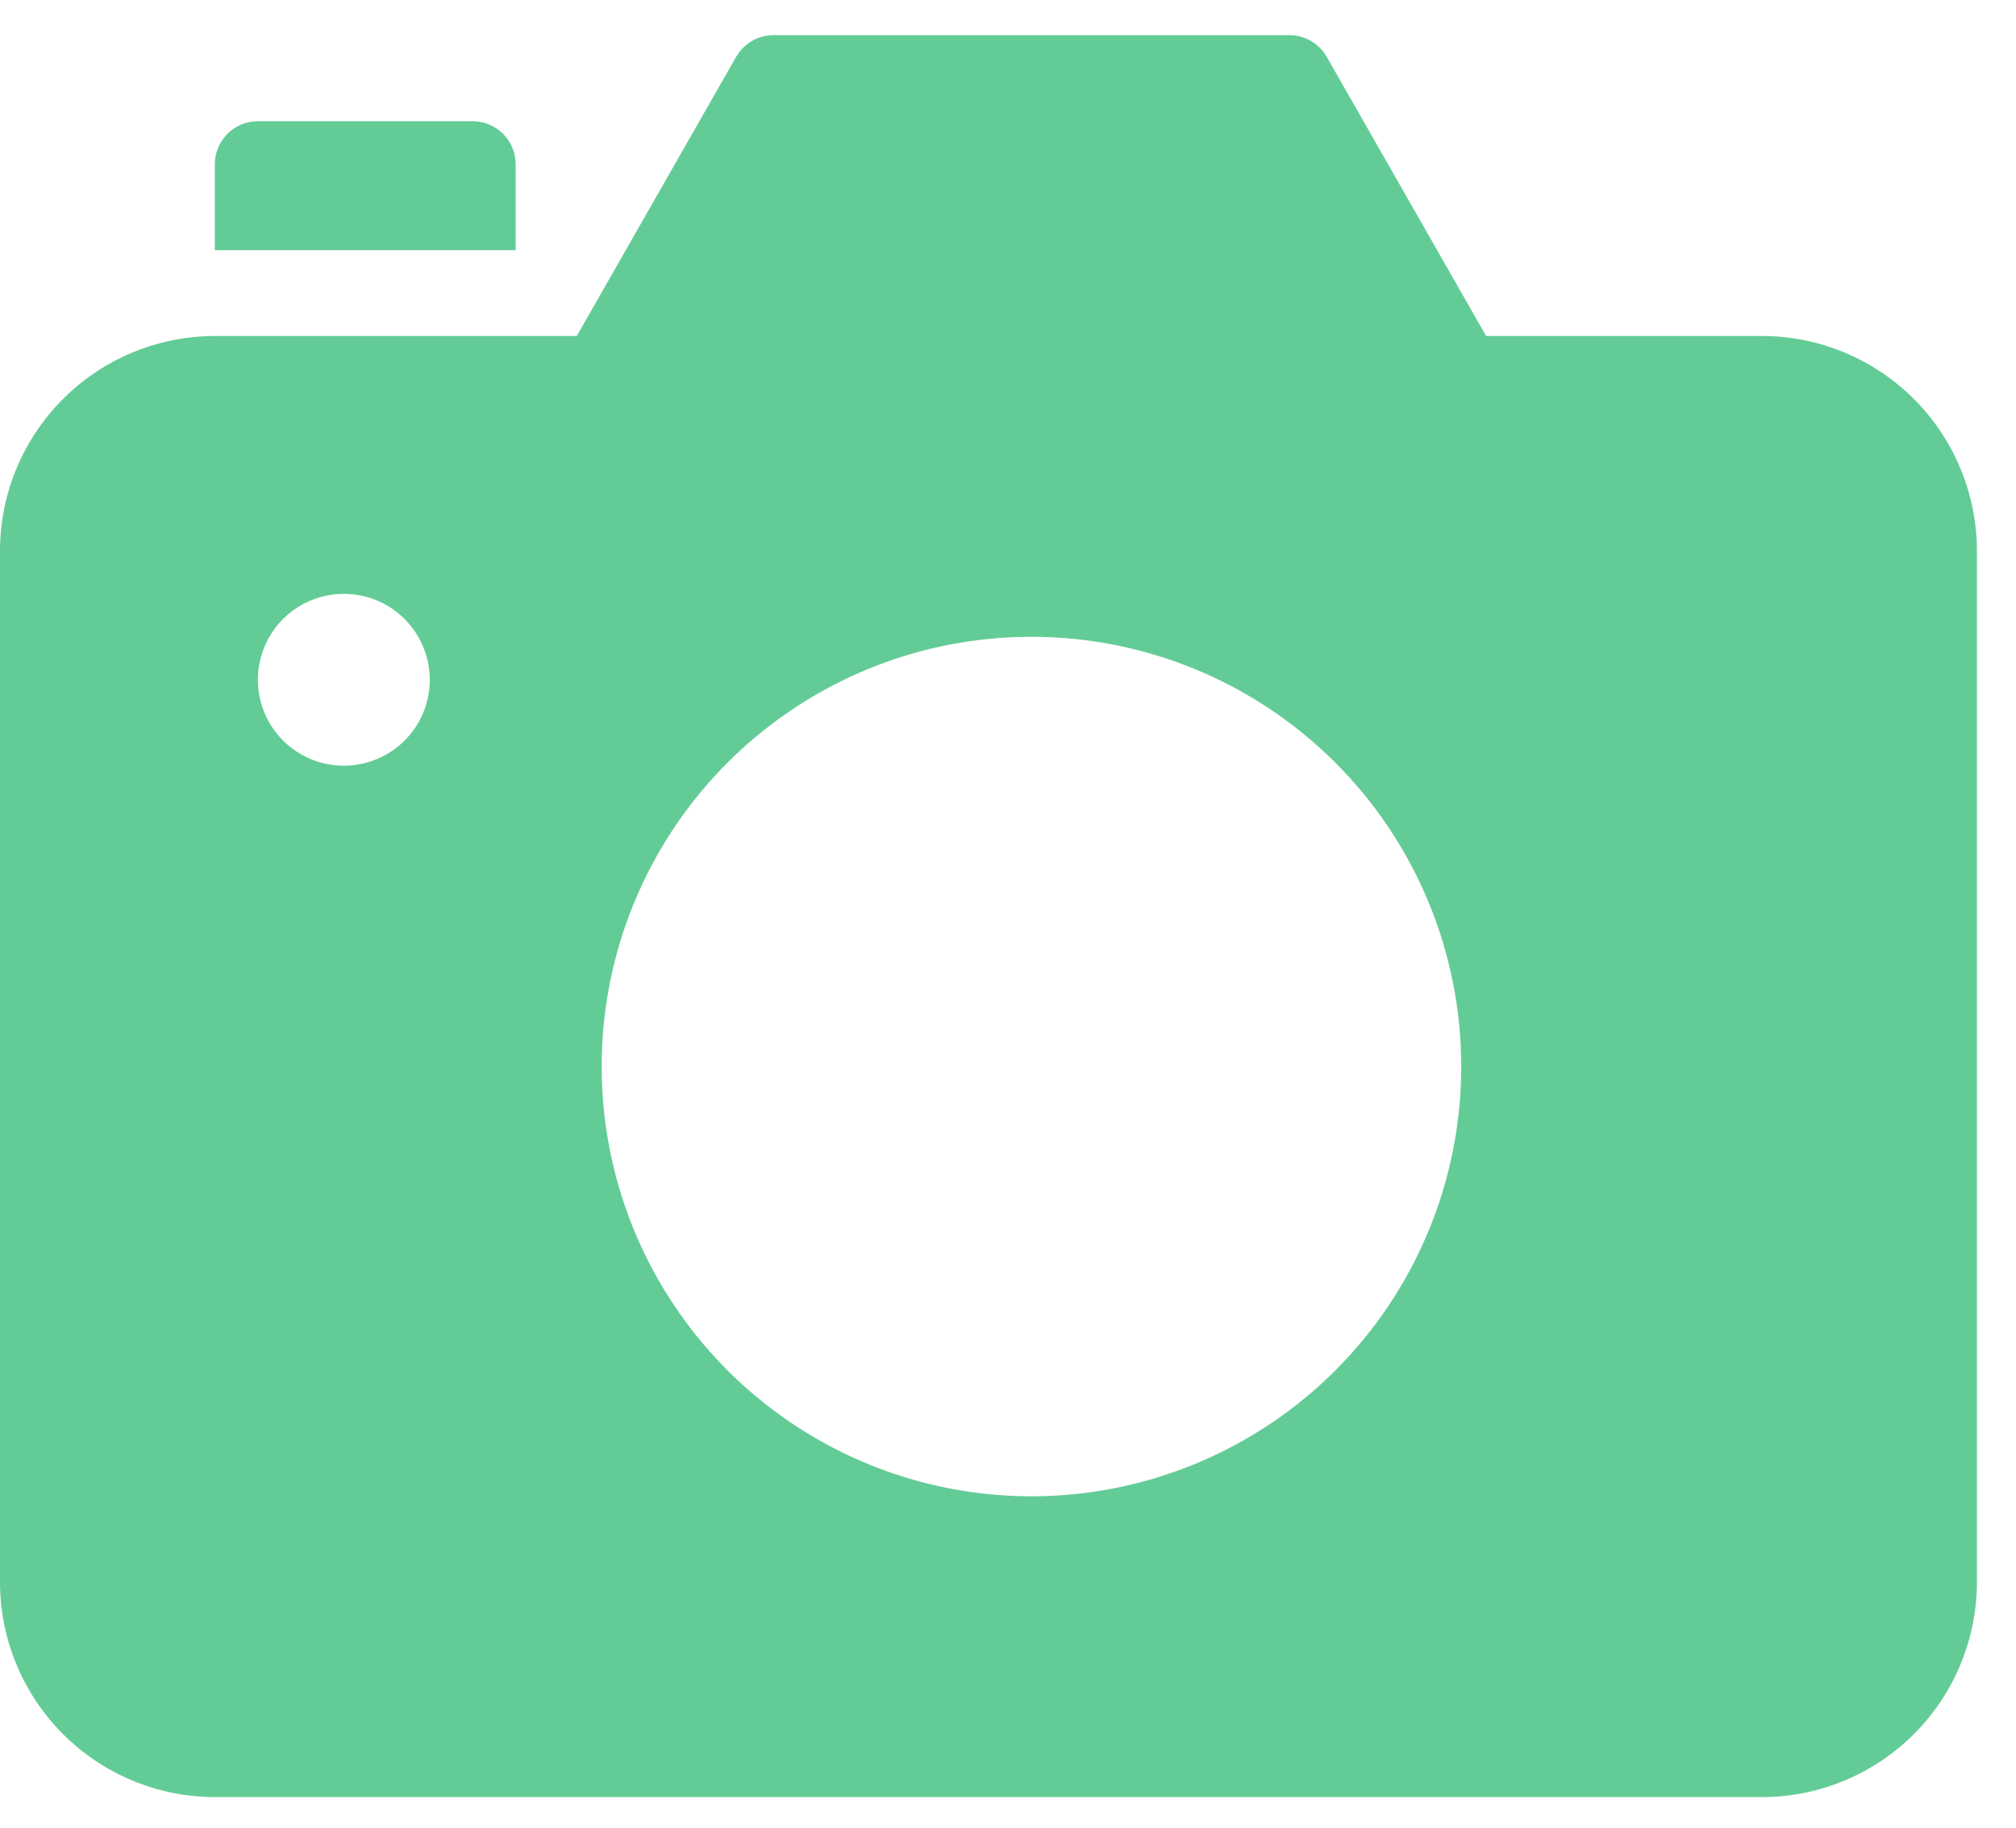 <svg width="43" height="39" viewBox="0 0 43 39" fill="none" xmlns="http://www.w3.org/2000/svg">
<path d="M10.999 5.336H4.582V3.503C4.582 3.259 4.679 3.026 4.851 2.854C5.022 2.683 5.256 2.586 5.499 2.586H10.082C10.325 2.586 10.558 2.683 10.73 2.854C10.902 3.026 10.999 3.259 10.999 3.503V5.336Z" fill="#63CC96"/>
<path d="M37.583 7.167H31.698L28.296 1.208C28.215 1.069 28.099 0.953 27.959 0.872C27.82 0.792 27.661 0.75 27.5 0.75H16.5C16.339 0.75 16.18 0.792 16.041 0.872C15.901 0.953 15.785 1.069 15.704 1.208L12.302 7.167H4.583C3.368 7.168 2.203 7.651 1.344 8.511C0.485 9.37 0.001 10.535 0 11.75V33.75C0.001 34.965 0.485 36.13 1.344 36.989C2.203 37.849 3.368 38.332 4.583 38.333H37.583C38.798 38.332 39.963 37.849 40.823 36.989C41.682 36.13 42.165 34.965 42.167 33.75V11.75C42.165 10.535 41.682 9.37 40.823 8.511C39.963 7.651 38.798 7.168 37.583 7.167ZM7.333 16.333C6.971 16.333 6.616 16.226 6.315 16.024C6.013 15.823 5.778 15.537 5.64 15.202C5.501 14.867 5.464 14.498 5.535 14.142C5.606 13.787 5.781 13.46 6.037 13.204C6.293 12.947 6.62 12.773 6.976 12.702C7.331 12.631 7.7 12.668 8.035 12.806C8.37 12.945 8.656 13.18 8.858 13.482C9.059 13.783 9.167 14.137 9.167 14.5C9.167 14.986 8.974 15.453 8.63 15.796C8.286 16.14 7.82 16.333 7.333 16.333ZM22 31.917C20.187 31.917 18.415 31.379 16.907 30.372C15.4 29.365 14.225 27.933 13.531 26.258C12.837 24.583 12.656 22.74 13.009 20.962C13.363 19.183 14.236 17.55 15.518 16.268C16.8 14.986 18.433 14.113 20.212 13.759C21.99 13.406 23.833 13.587 25.508 14.281C27.183 14.975 28.615 16.15 29.622 17.657C30.629 19.165 31.167 20.937 31.167 22.75C31.167 25.181 30.201 27.513 28.482 29.232C26.763 30.951 24.431 31.917 22 31.917Z" fill="#63CC96"/>
</svg>
